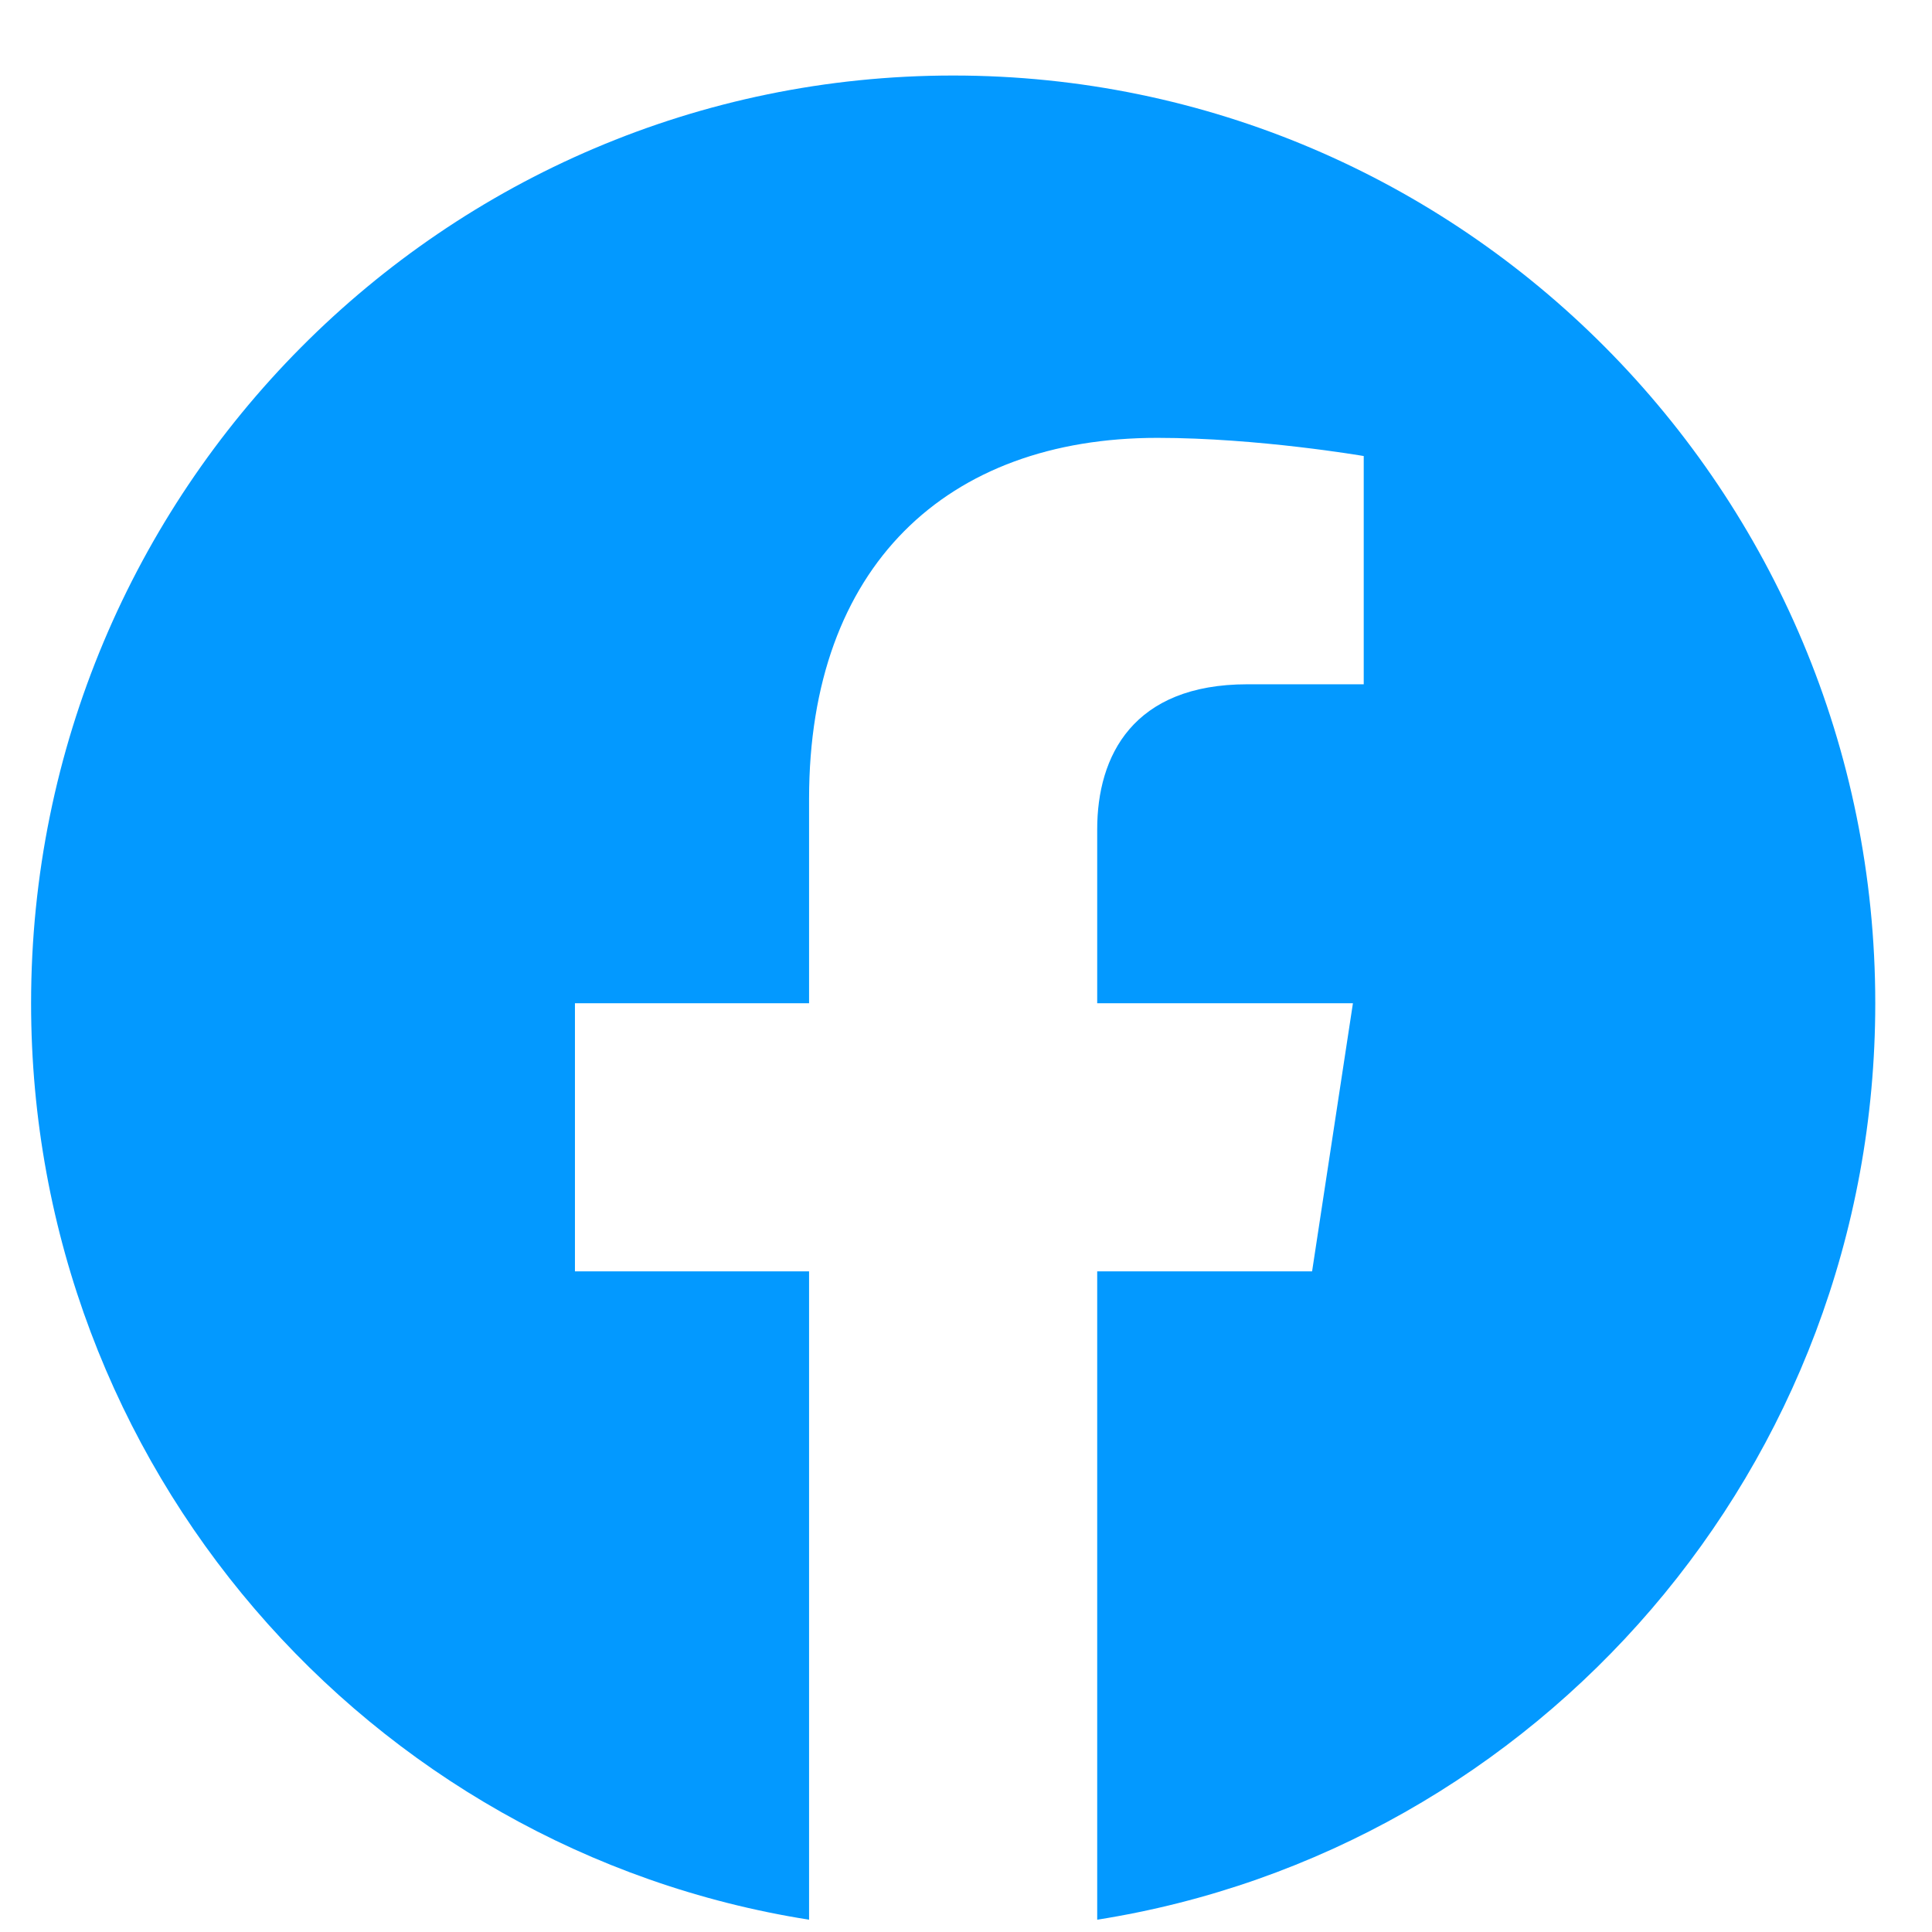 <svg width="22" height="22" viewBox="0 0 22 22" fill="none" xmlns="http://www.w3.org/2000/svg">
<path d="M21.354 11.424C21.354 5.589 16.652 0.86 10.854 0.86C5.055 0.86 0.354 5.589 0.354 11.424C0.354 16.697 4.193 21.067 9.213 21.86V14.477H6.547V11.424H9.213V9.096C9.213 6.449 10.78 4.986 13.179 4.986C14.327 4.986 15.529 5.193 15.529 5.193V7.792H14.205C12.901 7.792 12.494 8.607 12.494 9.443V11.424H15.406L14.941 14.477H12.494V21.86C17.514 21.067 21.354 16.697 21.354 11.424Z" fill="#0399FF"/>
</svg>
